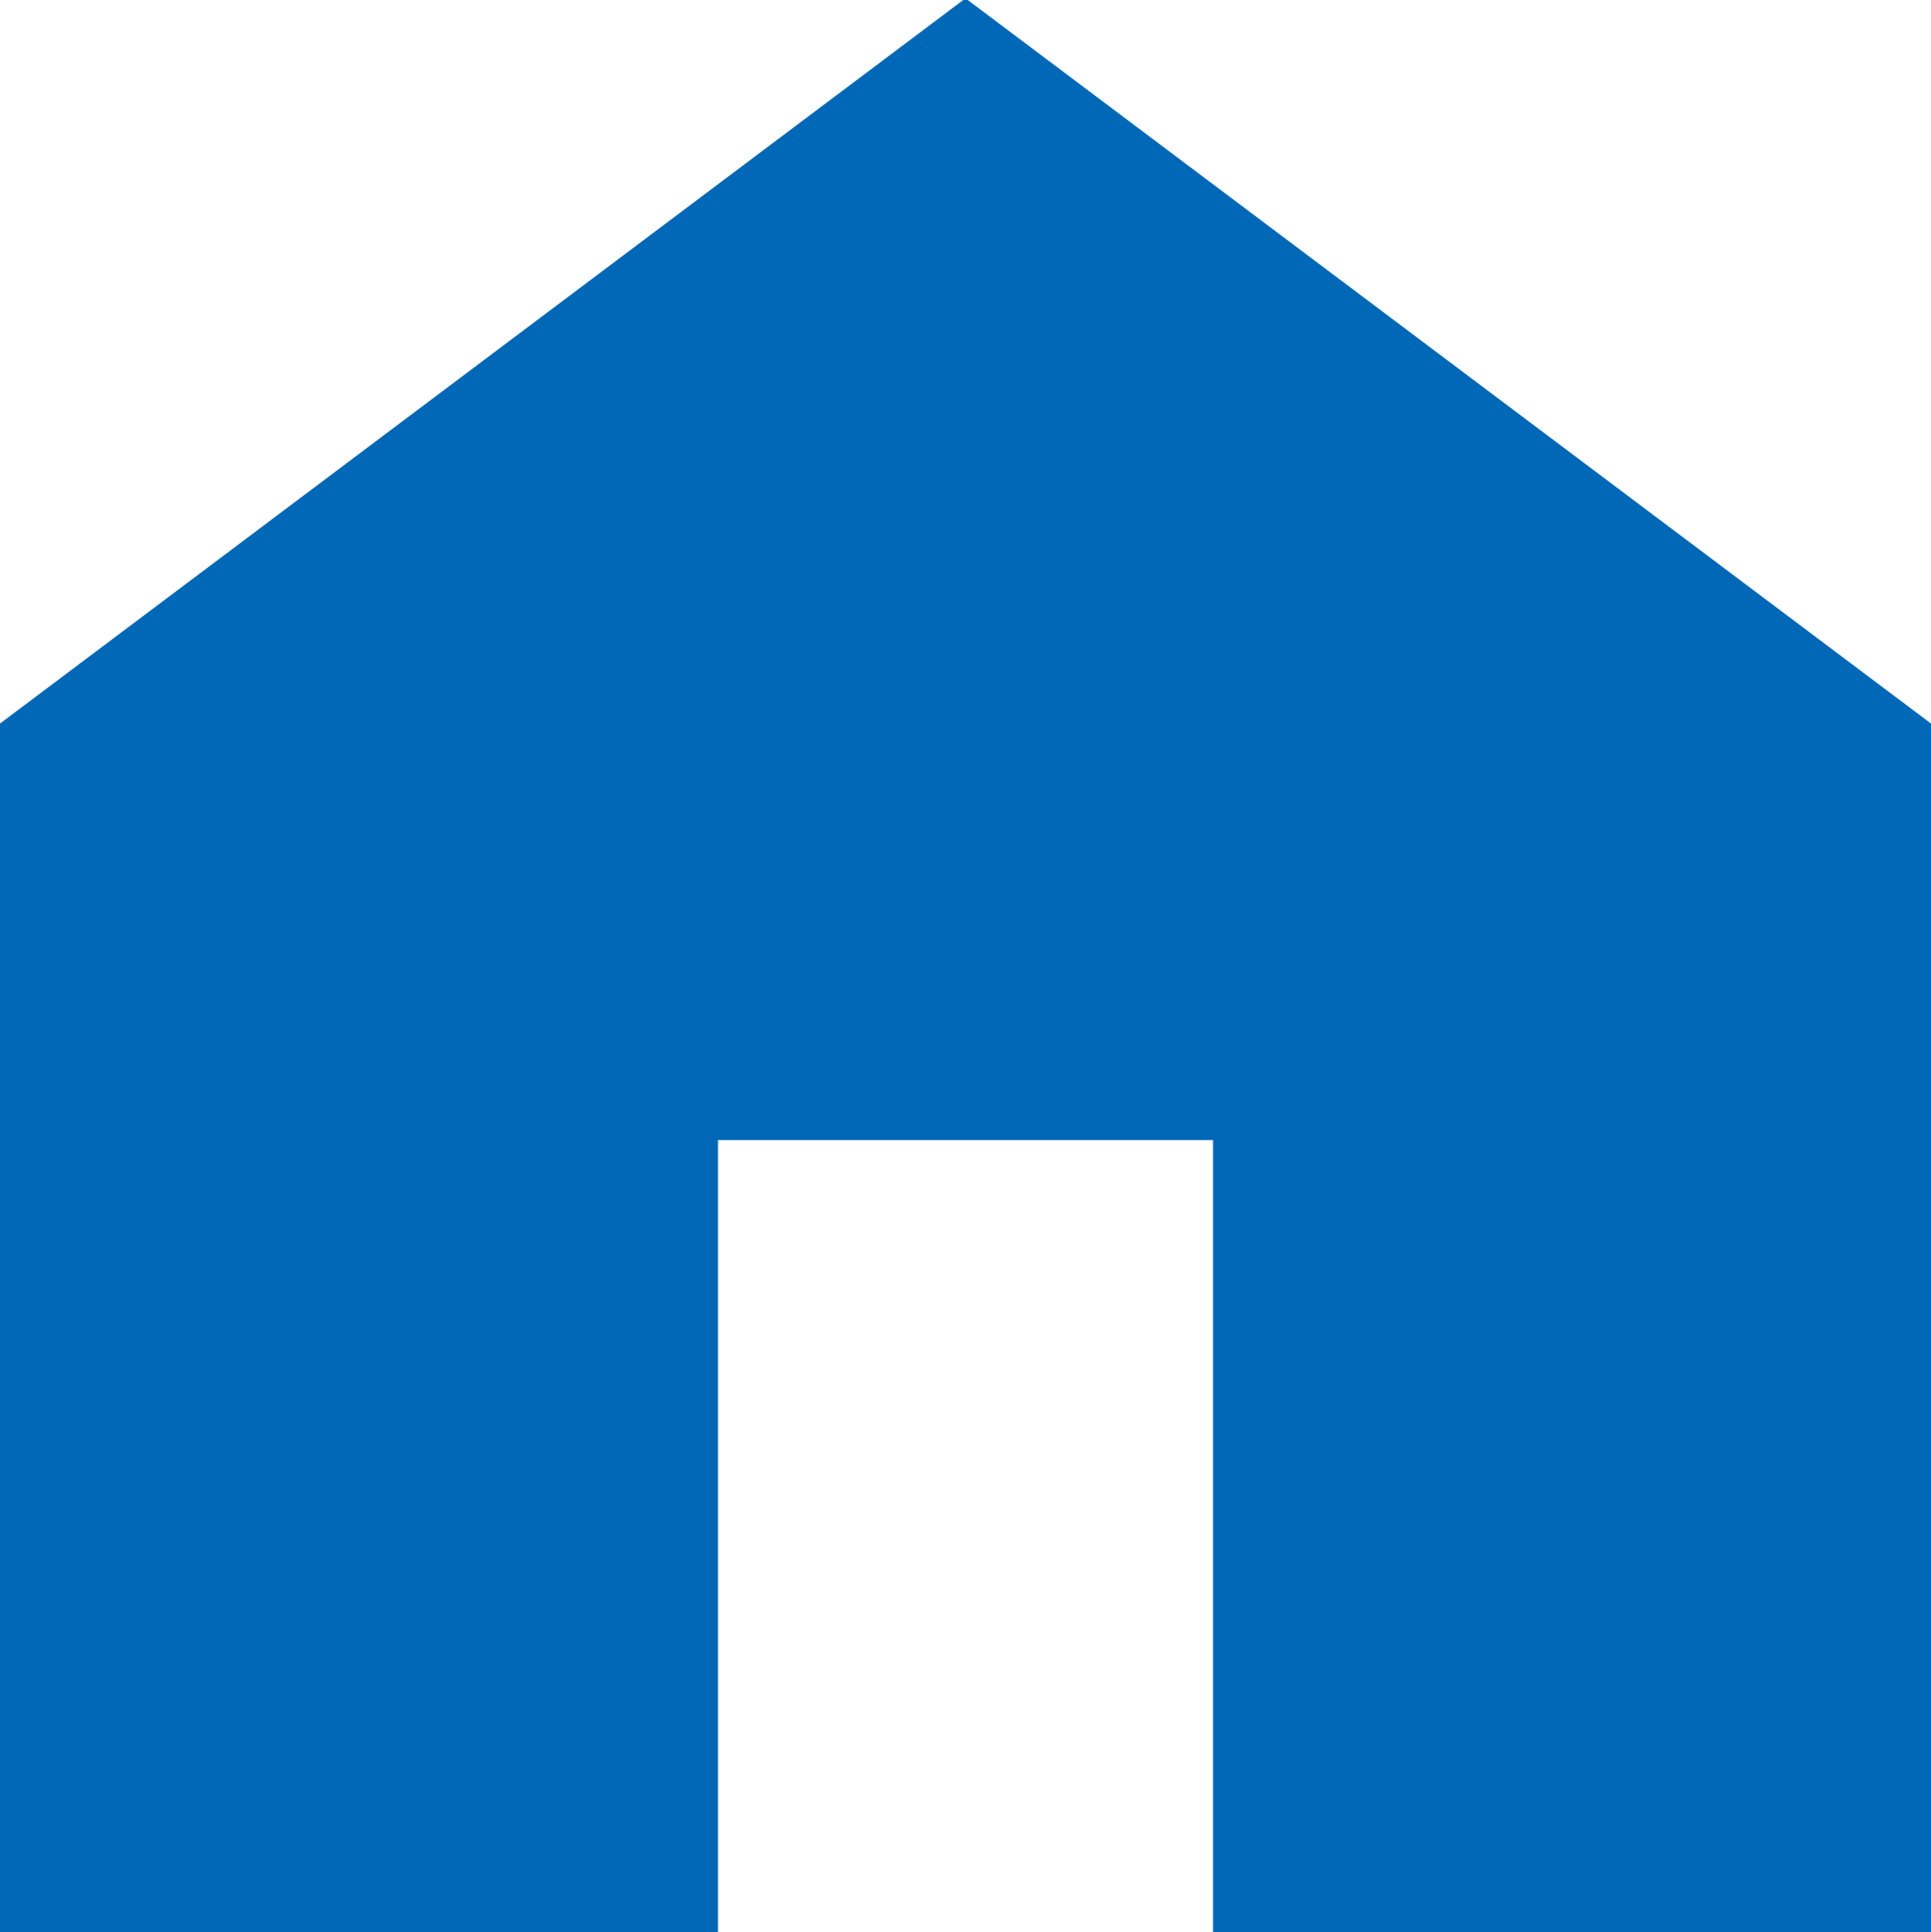 <svg xmlns="http://www.w3.org/2000/svg" width="8.62" height="8.625" viewBox="0 0 17.24 17.25">
  <defs>
    <style>
      .cls-1 {
        fill: #0068b6;
        fill-rule: evenodd;
      }
    </style>
  </defs>
  <path id="_50_icon-home.svg" data-name="50% icon-home.svg" class="cls-1" d="M1753,140.36l-8.64,6.489V157.64h6.43v-7.088h4.42v7.088h6.43V146.849Zm0,0" transform="translate(-1744.38 -140.375)"/>
</svg>
